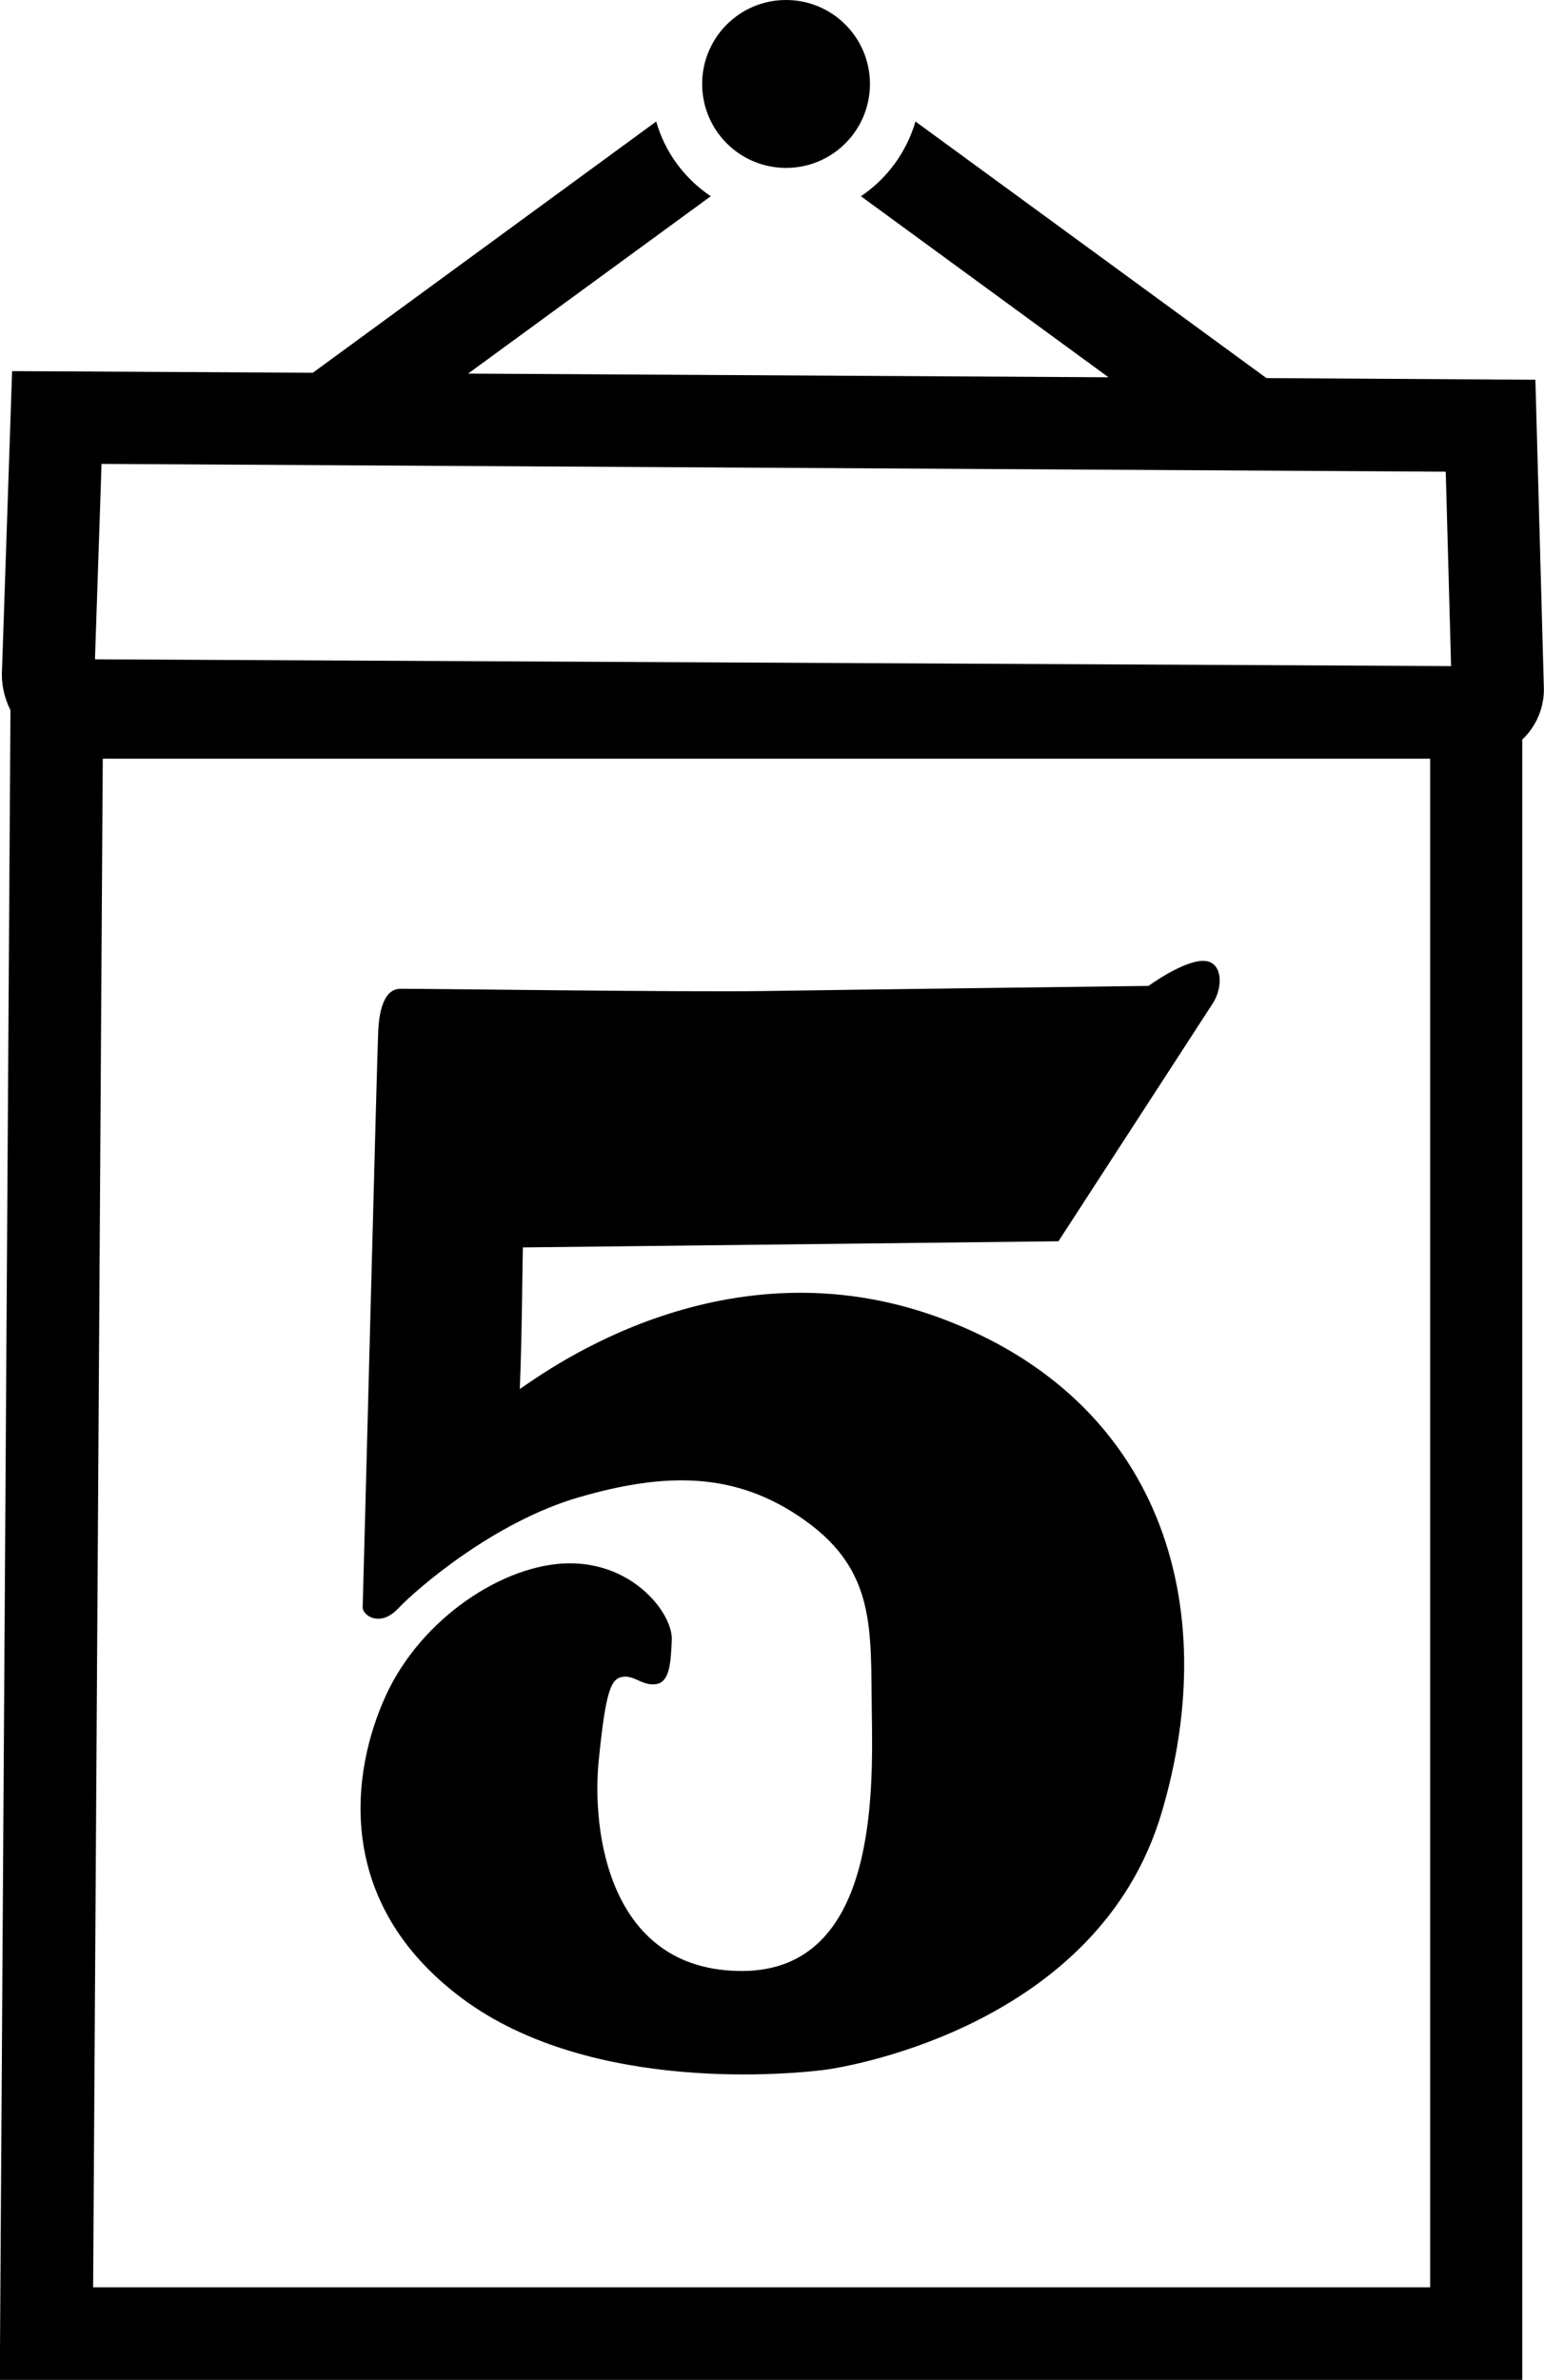<svg viewBox="0 0 75.27 115.94" xmlns="http://www.w3.org/2000/svg" data-name="Layer 2" id="Layer_2">
  <g data-name="Layer 1" id="Layer_1-2">
    <path d="M75.26,33.4l-.41-14.9-13.11-.08-17.11-12.5c-.44,1.5-1.39,2.79-2.66,3.64l12.07,8.82-31.22-.18,11.83-8.64c-1.27-.85-2.23-2.13-2.66-3.64l-16.74,12.24-14.66-.08-.49,14.51c-.05.7.1,1.39.41,2.01l-.52,81.35h74.22V36.03s.09-.09.14-.14c.63-.67.96-1.57.91-2.49ZM69.72,111.43H4.54l.47-74.47h64.71v74.47ZM4.63,32.12l.32-9.52,65.53.38.26,9.47-66.1-.33ZM25.49,60.76c-.02.49-.04,4.33-.15,6.91,1.4-.95,10.05-7.32,20.5-3.46,10.63,3.93,13.85,13.84,10.78,24.13s-15.17,12.34-16.45,12.5-11.29,1.25-17.65-3.49c-6.26-4.67-5.42-11.03-3.7-14.77s5.73-6.39,8.91-6.42,5.07,2.47,5.02,3.73-.14,2.09-.8,2.16-1.01-.44-1.59-.36-.83.68-1.17,4.05c-.35,3.4.44,10.29,6.99,10.28s6.38-8.6,6.32-12.6.22-6.86-3.23-9.33c-3.41-2.45-6.89-2.35-11.04-1.15s-7.91,4.46-8.82,5.42-1.75.31-1.73-.06.71-27.3.76-28.13.24-1.99,1.08-2,14.01.17,17.73.11,18.74-.25,18.74-.25c0,0,1.64-1.2,2.64-1.22s1,1.29.5,2.06-7.53,11.6-7.53,11.6c0,0-25.23.29-26.08.3ZM42.41,4.09c0,2.26-1.83,4.09-4.09,4.09s-4.09-1.83-4.09-4.09,1.83-4.09,4.09-4.09,4.09,1.83,4.09,4.09Z"></path>
  </g>
</svg>